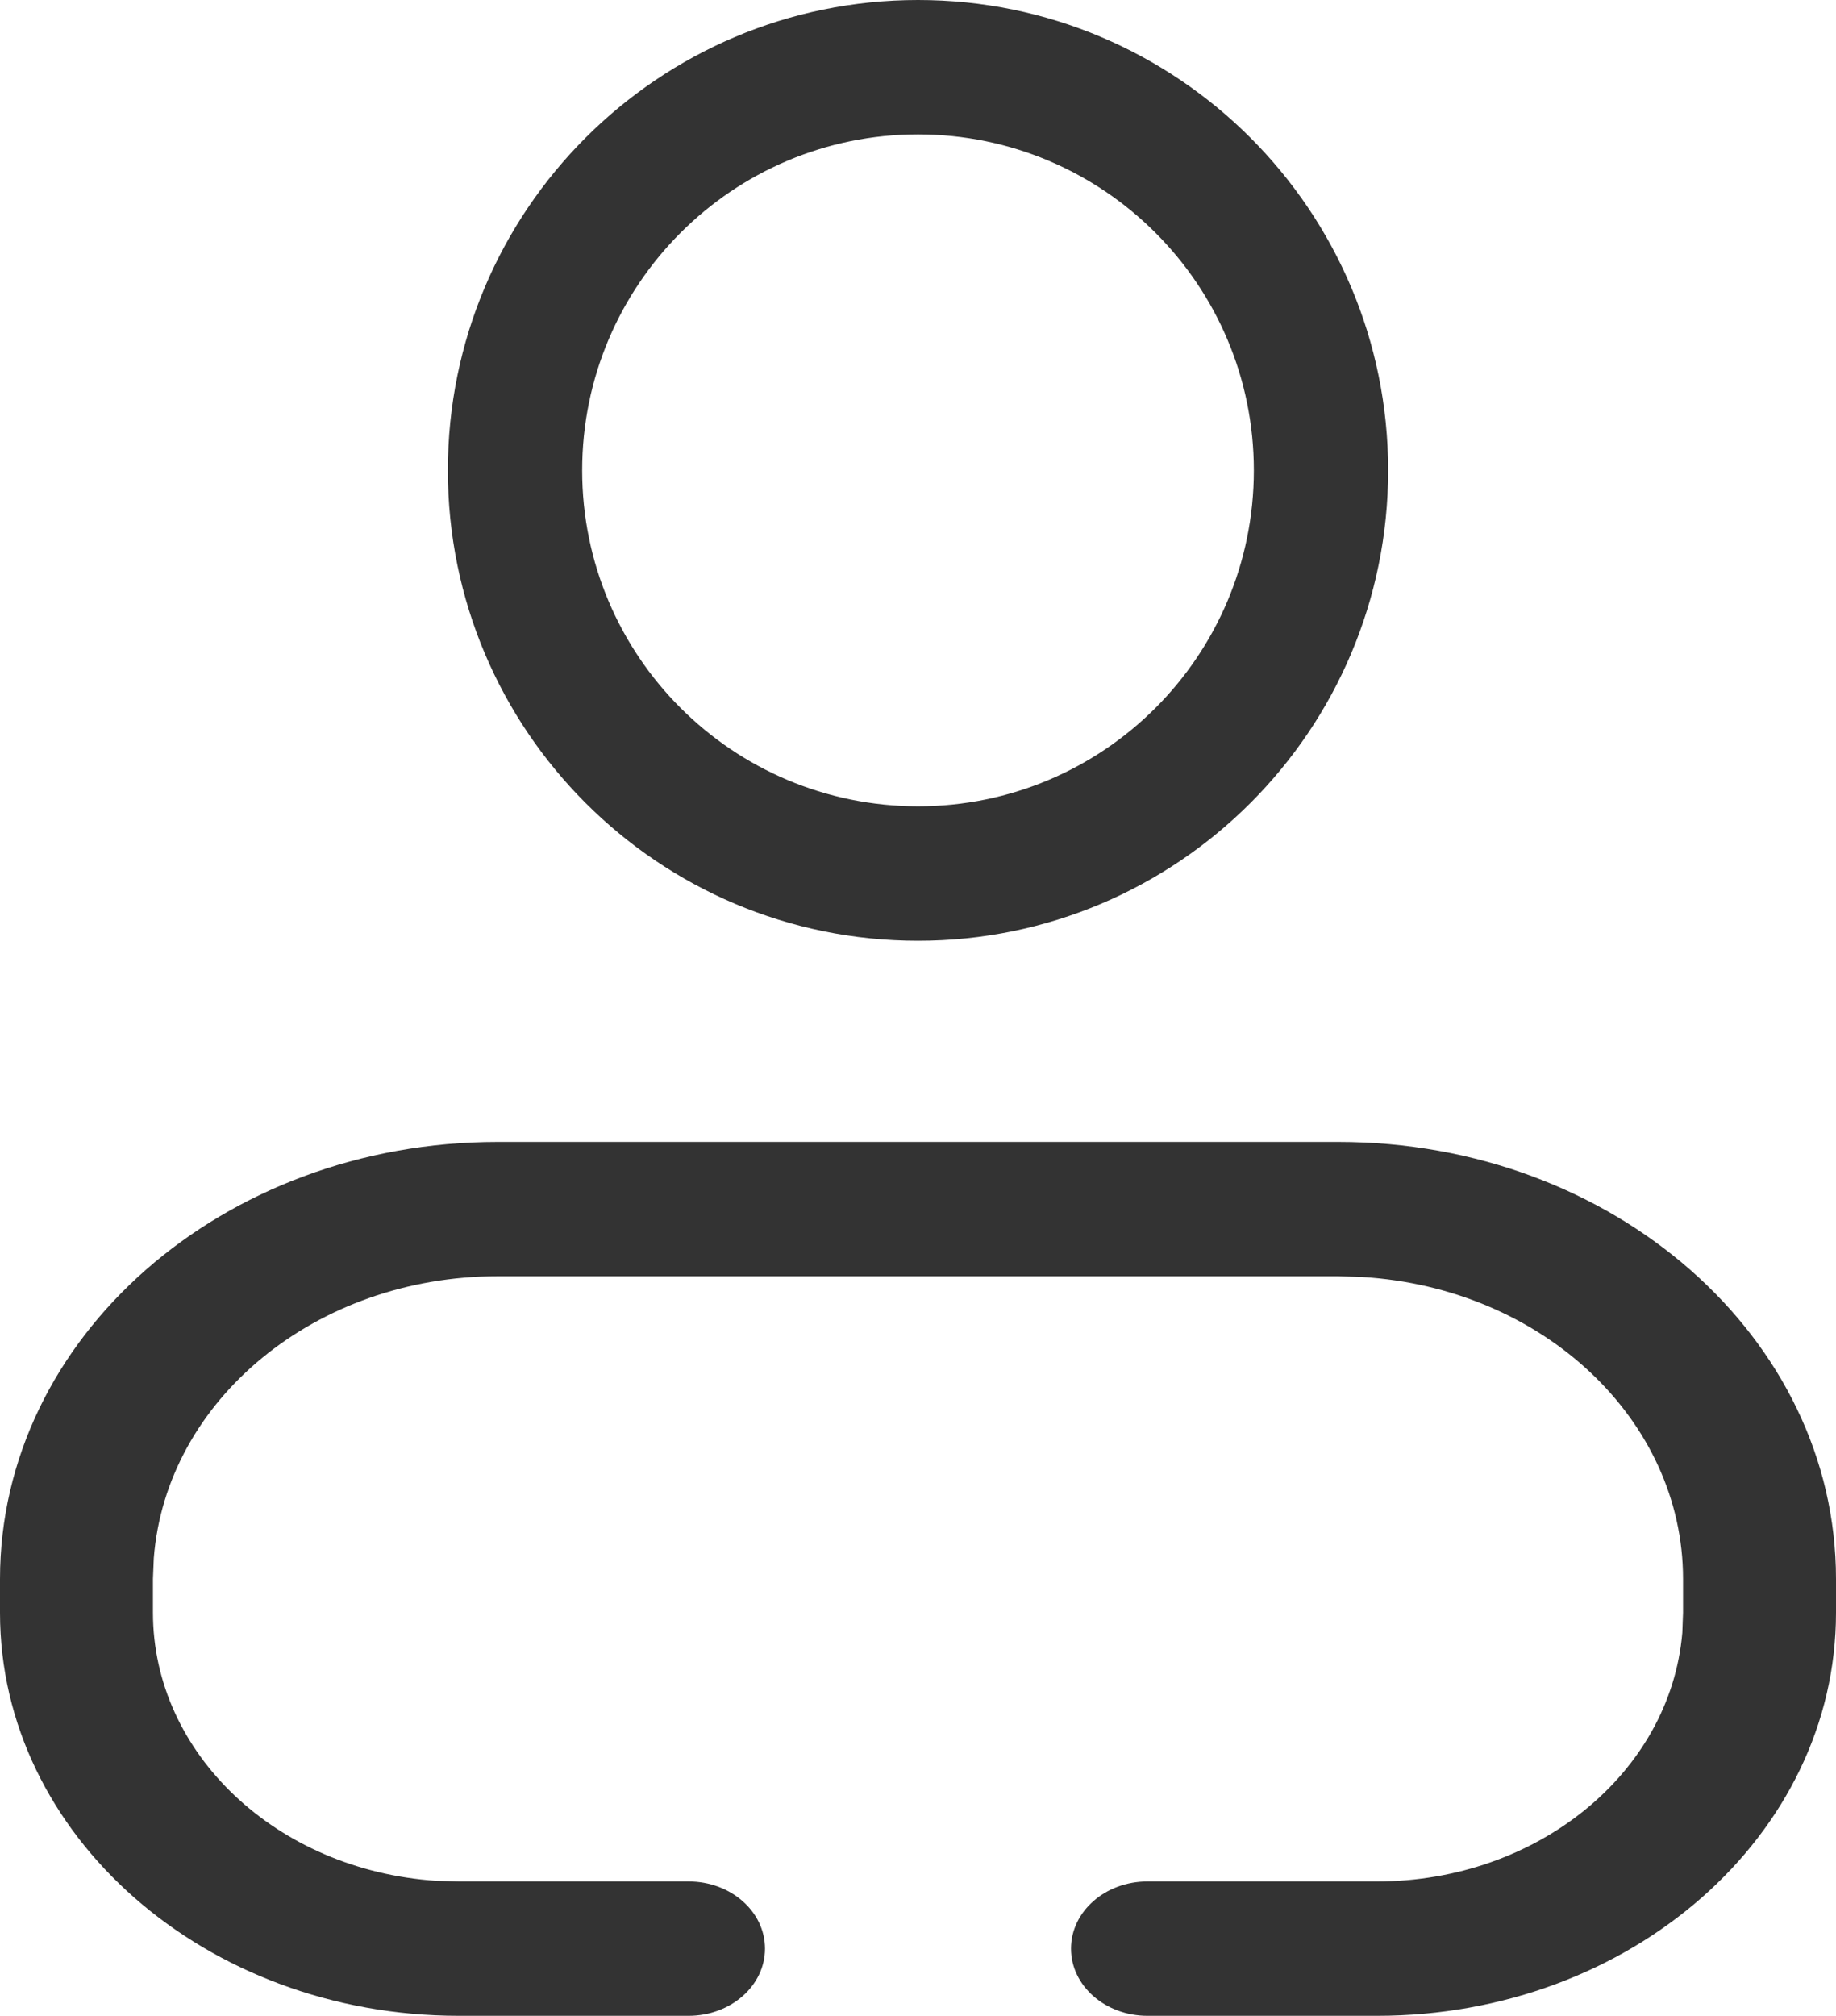 <?xml version="1.0" encoding="UTF-8"?>
<svg width="17.333px" height="19.023px" viewBox="0 0 17.333 19.023" version="1.1" xmlns="http://www.w3.org/2000/svg" xmlns:xlink="http://www.w3.org/1999/xlink">
    <title>编组 2备份</title>
    <g id="页面-1" stroke="none" stroke-width="1" fill="none" fill-rule="evenodd">
        <g id="首页-ios" transform="translate(-313.371, -54.488)">
            <g id="编组-2备份" transform="translate(312.038, 54)">
                <rect id="矩形" x="0" y="0" width="20" height="20"></rect>
                <g id="账户" transform="translate(1.333, 0.488)" fill="#333333" fill-rule="nonzero">
                    <path d="M12.636,10.776 C15.23,10.776 17.333,12.622 17.333,14.899 L17.333,15.219 C17.333,17.32 15.393,19.023 13,19.023 L10.833,19.023 C10.434,19.023 10.111,18.739 10.111,18.389 C10.111,18.039 10.434,17.755 10.833,17.755 L13,17.755 C14.512,17.755 15.768,16.732 15.882,15.409 L15.889,15.219 L15.889,14.899 C15.888,13.398 14.565,12.154 12.86,12.051 L12.636,12.044 L4.697,12.044 C2.988,12.044 1.569,13.206 1.452,14.704 L1.444,14.899 L1.444,15.219 C1.444,16.546 2.609,17.649 4.117,17.749 L4.333,17.755 L6.5,17.755 C6.899,17.755 7.222,18.039 7.222,18.389 C7.222,18.739 6.899,19.023 6.5,19.023 L4.333,19.023 C1.94,19.023 0,17.32 0,15.219 L0,14.899 C0.001,12.622 2.104,10.776 4.697,10.776 L12.636,10.776 L12.636,10.776 Z M8.667,0 C11.118,0 13.105,1.987 13.105,4.439 C13.105,6.89 11.118,8.878 8.667,8.878 C6.215,8.878 4.228,6.89 4.228,4.439 C4.228,1.987 6.215,0 8.667,0 Z M8.667,1.268 C6.916,1.268 5.496,2.688 5.496,4.439 C5.496,6.19 6.916,7.609 8.667,7.609 C10.418,7.609 11.837,6.19 11.837,4.439 C11.837,2.688 10.418,1.268 8.667,1.268 Z" id="形状"></path>
                </g>
            </g>
        </g>
    </g>
</svg>